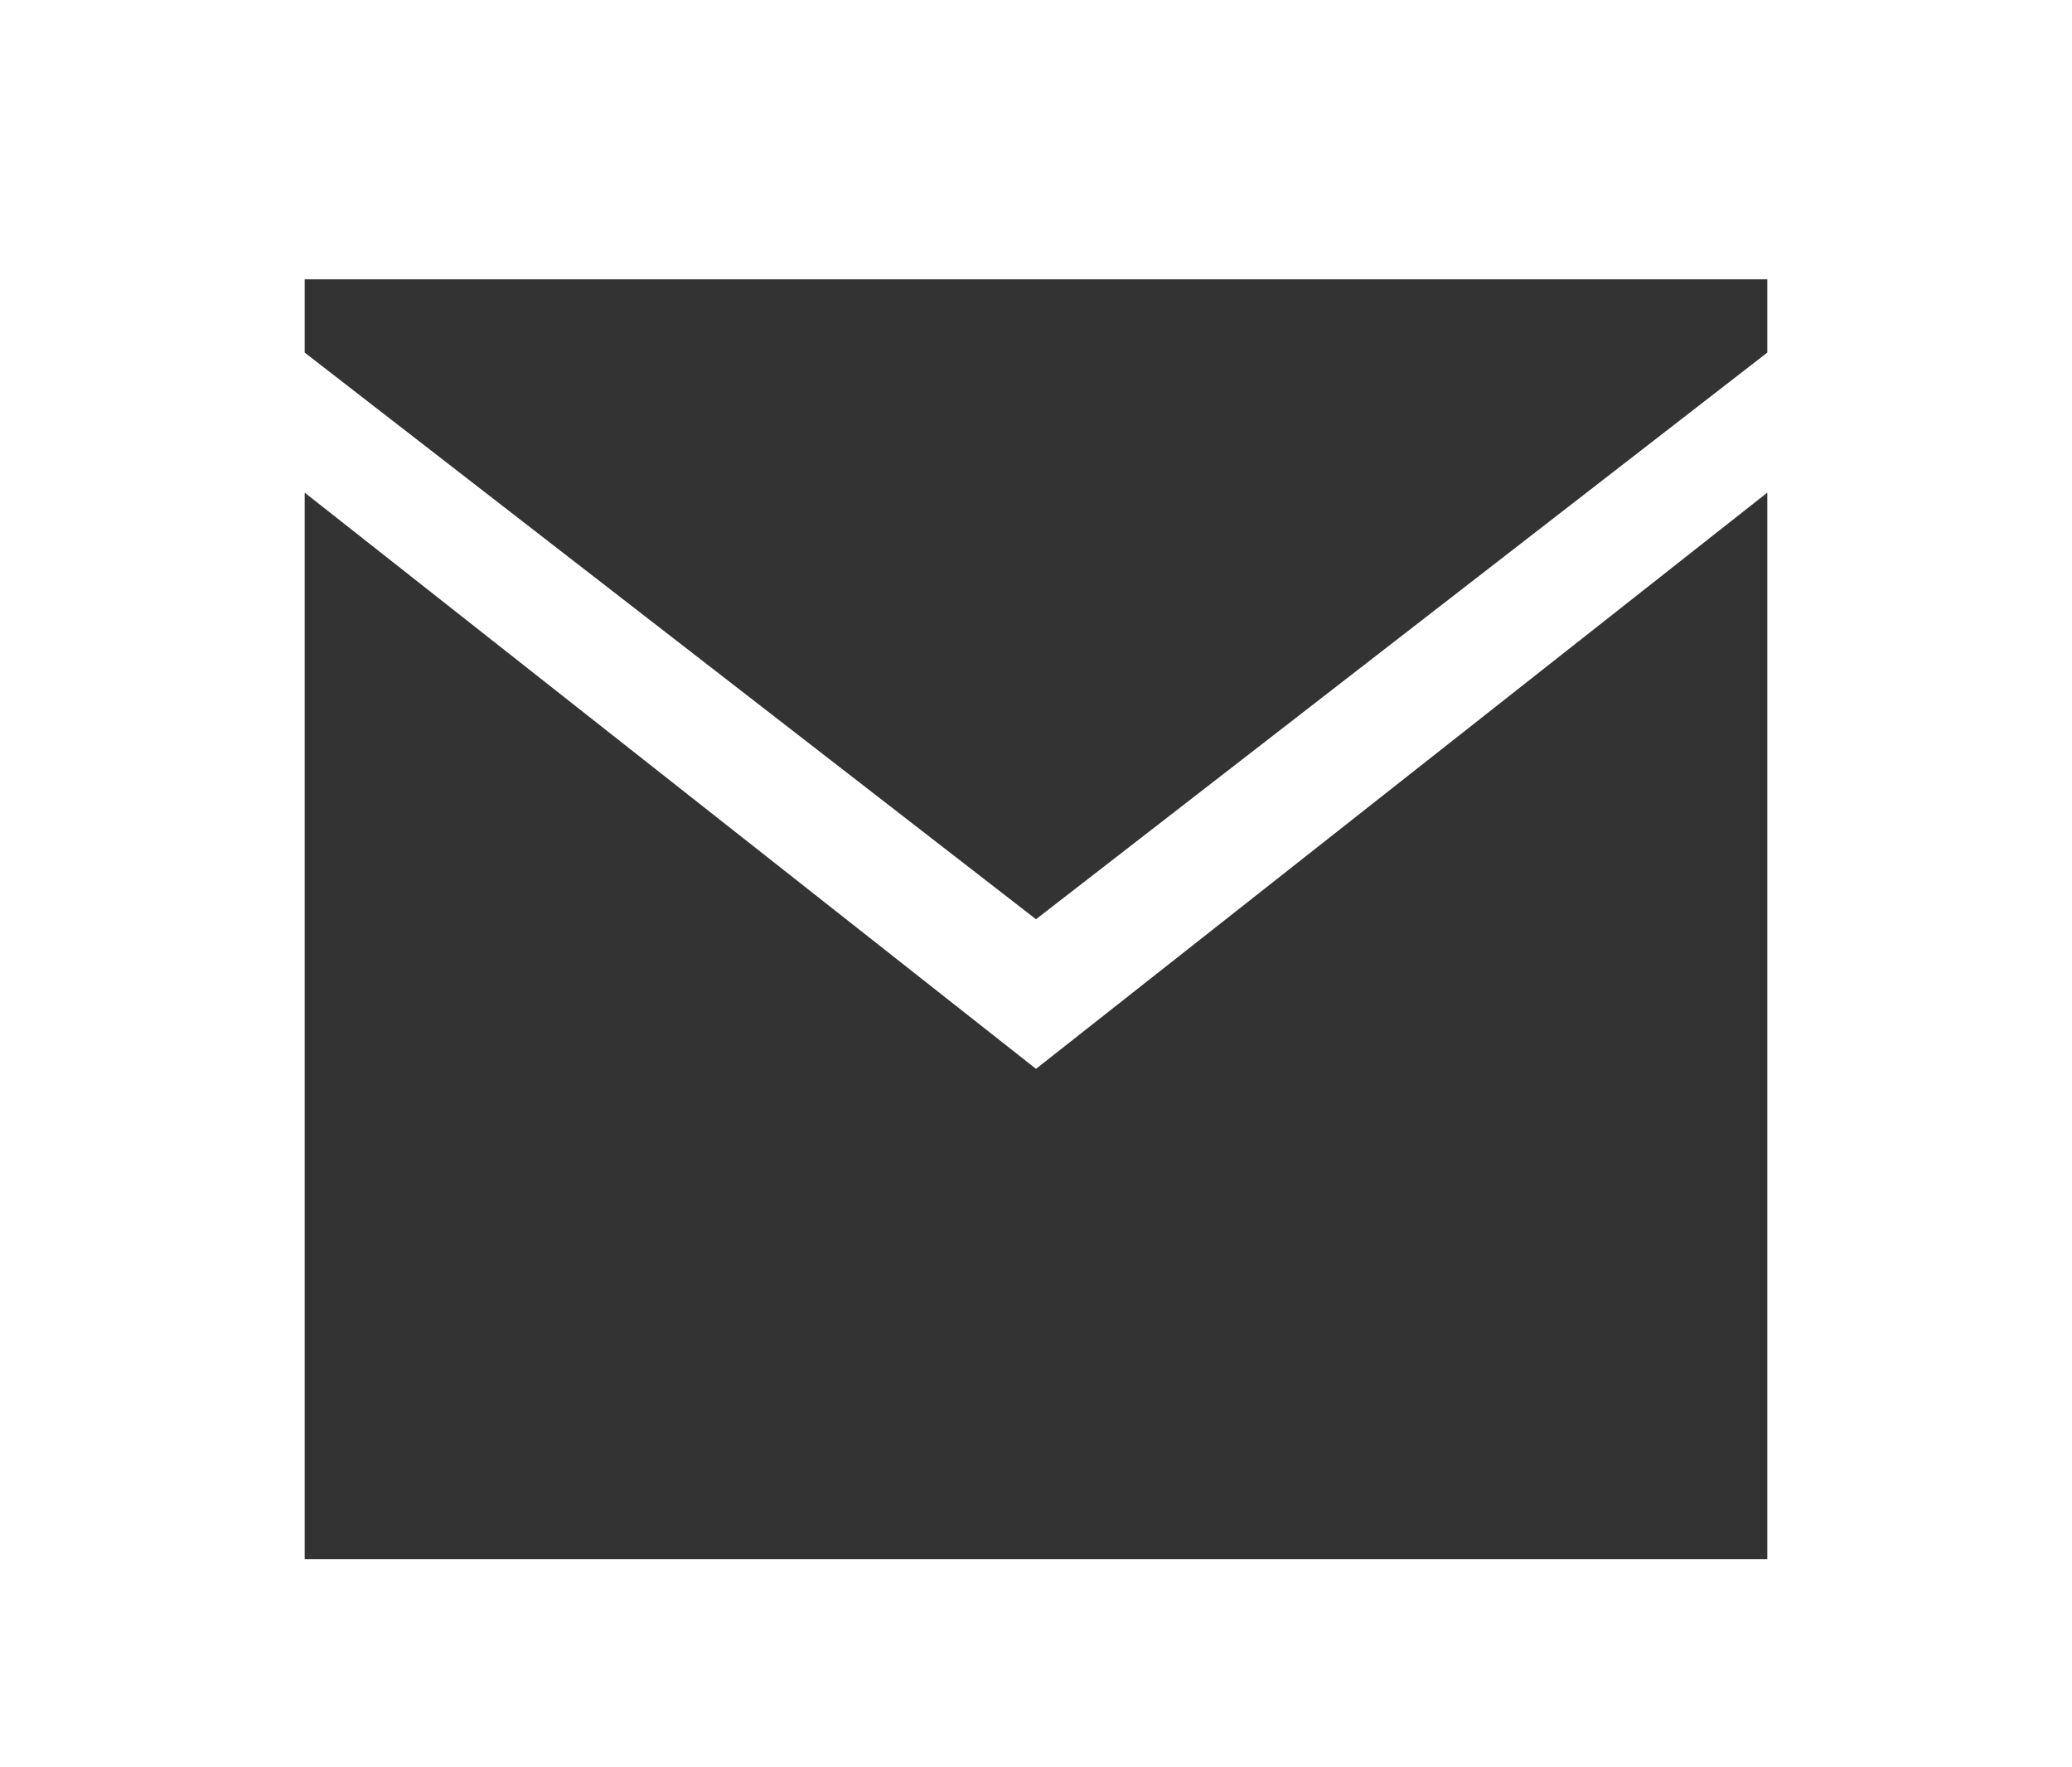 <svg width="34" height="29" viewBox="0 0 34 29" fill="none" xmlns="http://www.w3.org/2000/svg">
<path d="M5 4.583V5.786L17 15.084L29 5.786V4.583H5Z" fill="#333333"/>
<path d="M17 17.539L5 8.084V25.584H29V8.084L17 17.539Z" fill="#333333"/>
</svg>

